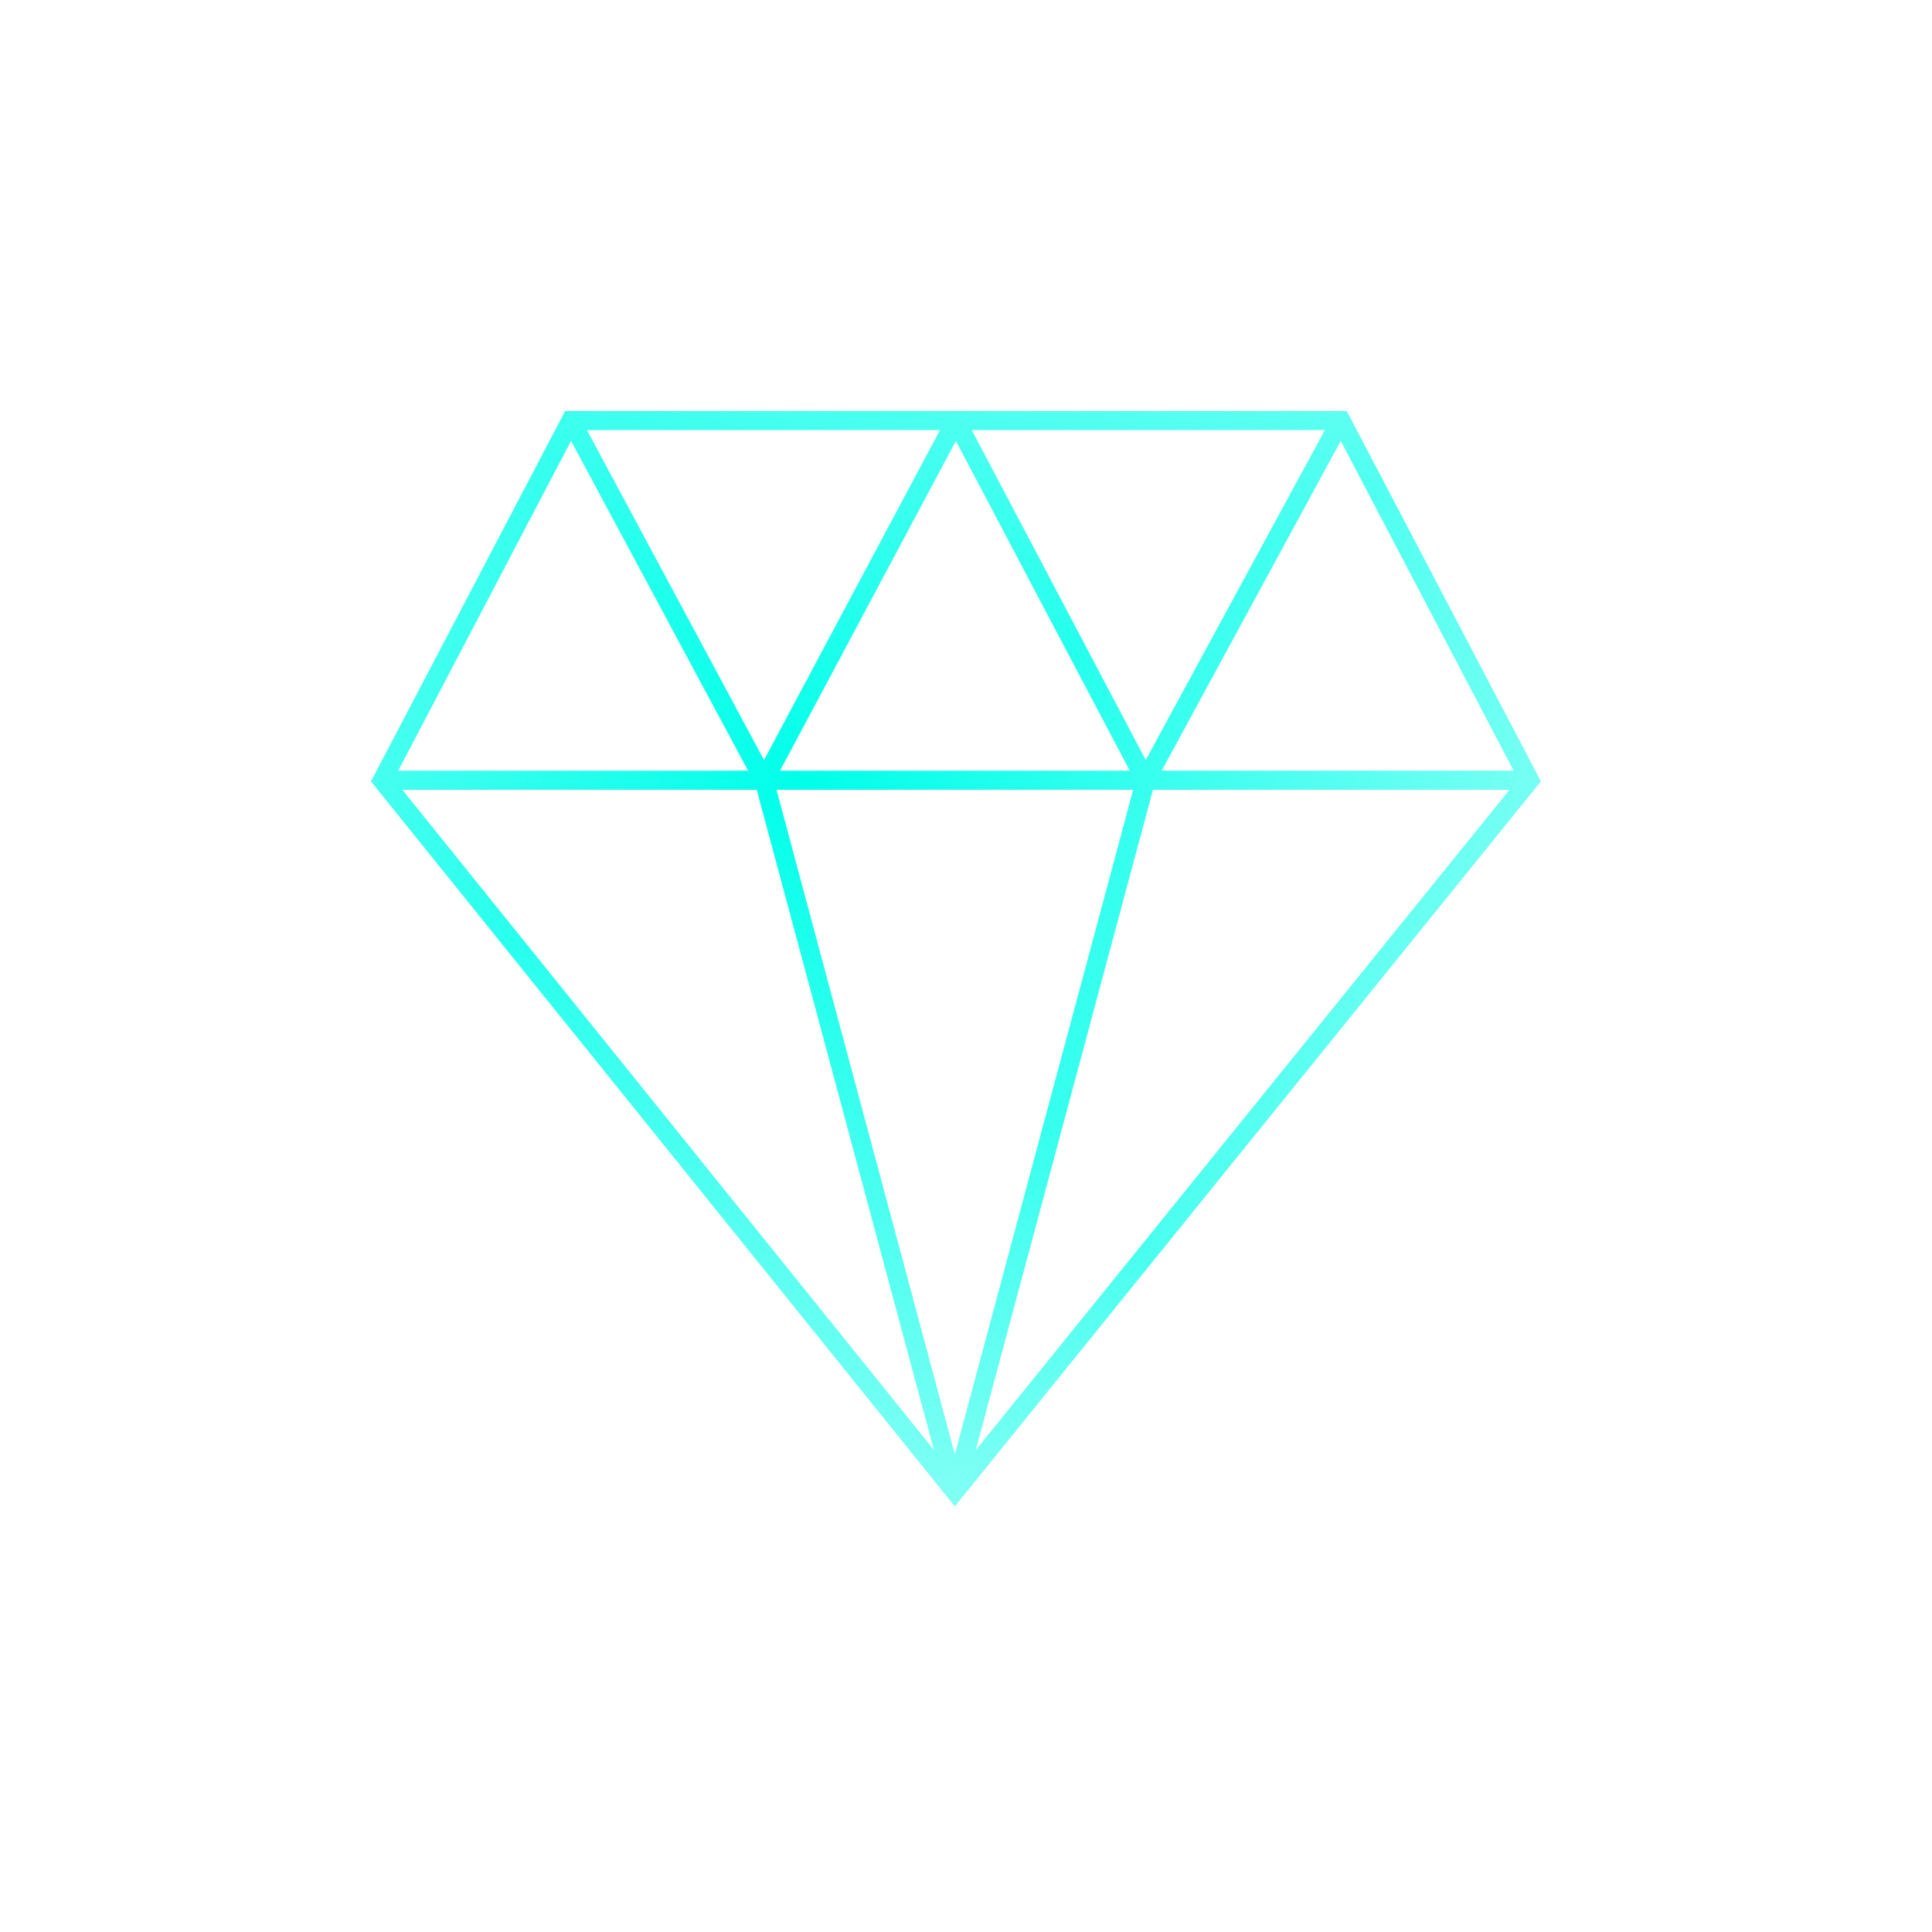 <?xml version="1.0" encoding="UTF-8"?> <svg xmlns="http://www.w3.org/2000/svg" width="36" height="36" viewBox="0 0 36 36" fill="none"><g clip-path="url(#paint0_diamond_324_172_clip_path)" data-figma-skip-parse="true"><g transform="matrix(0.011 0.015 -0.017 0.009 14.963 14.694)"><rect x="0" y="0" width="989.632" height="839.461" fill="url(#paint0_diamond_324_172)" opacity="1" shape-rendering="crispEdges"></rect><rect x="0" y="0" width="989.632" height="839.461" transform="scale(1 -1)" fill="url(#paint0_diamond_324_172)" opacity="1" shape-rendering="crispEdges"></rect><rect x="0" y="0" width="989.632" height="839.461" transform="scale(-1 1)" fill="url(#paint0_diamond_324_172)" opacity="1" shape-rendering="crispEdges"></rect><rect x="0" y="0" width="989.632" height="839.461" transform="scale(-1)" fill="url(#paint0_diamond_324_172)" opacity="1" shape-rendering="crispEdges"></rect></g></g><path d="M10.639 7.836V7.658H10.531L10.481 7.753L10.639 7.836ZM7.125 14.539L6.967 14.456L6.913 14.56L6.986 14.651L7.125 14.539ZM28.5 14.539L28.639 14.651L28.712 14.56L28.658 14.456L28.5 14.539ZM24.986 7.836L25.144 7.753L25.094 7.658H24.986V7.836ZM17.792 27.786L17.653 27.898L17.792 28.07L17.93 27.898L17.792 27.786ZM10.639 7.836L10.481 7.753L6.967 14.456L7.125 14.539L7.283 14.622L10.796 7.919L10.639 7.836ZM28.5 14.539L28.658 14.456L25.144 7.753L24.986 7.836L24.828 7.919L28.342 14.622L28.5 14.539ZM7.125 14.539L6.986 14.651L17.653 27.898L17.792 27.786L17.931 27.674L7.264 14.427L7.125 14.539ZM17.792 27.786L17.93 27.898L28.639 14.651L28.5 14.539L28.361 14.427L17.654 27.674L17.792 27.786ZM7.125 14.539V14.717H14.237V14.539V14.361H7.125V14.539ZM17.792 27.786L17.964 27.74L14.409 14.493L14.237 14.539L14.065 14.585L17.62 27.832L17.792 27.786ZM14.237 14.539V14.717H21.347V14.539V14.361H14.237V14.539ZM21.347 14.539V14.717H28.5V14.539V14.361H21.347V14.539ZM17.792 27.786L17.964 27.832L21.519 14.585L21.347 14.539L21.175 14.493L17.62 27.74L17.792 27.786ZM10.639 7.836L10.482 7.92L14.08 14.623L14.237 14.539L14.394 14.455L10.796 7.752L10.639 7.836ZM21.347 14.539L21.503 14.624L25.143 7.921L24.986 7.836L24.83 7.751L21.19 14.454L21.347 14.539ZM24.986 7.836V7.658H17.812V7.836V8.014H24.986V7.836ZM17.812 7.836V7.658H10.639V7.836V8.014H17.812V7.836ZM14.237 14.539L14.395 14.623L17.97 7.92L17.812 7.836L17.655 7.752L14.08 14.455L14.237 14.539ZM17.812 7.836L17.655 7.919L21.189 14.622L21.347 14.539L21.504 14.456L17.97 7.753L17.812 7.836Z" data-figma-gradient-fill="{&quot;type&quot;:&quot;GRADIENT_DIAMOND&quot;,&quot;stops&quot;:[{&quot;color&quot;:{&quot;r&quot;:0.0,&quot;g&quot;:1.0,&quot;b&quot;:0.91666668653488159,&quot;a&quot;:1.0},&quot;position&quot;:0.0},{&quot;color&quot;:{&quot;r&quot;:0.0,&quot;g&quot;:1.0,&quot;b&quot;:0.91764706373214722,&quot;a&quot;:0.50},&quot;position&quot;:1.0}],&quot;stopsVar&quot;:[{&quot;color&quot;:{&quot;r&quot;:0.0,&quot;g&quot;:1.0,&quot;b&quot;:0.91666668653488159,&quot;a&quot;:1.0},&quot;position&quot;:0.0},{&quot;color&quot;:{&quot;r&quot;:0.0,&quot;g&quot;:1.0,&quot;b&quot;:0.91764706373214722,&quot;a&quot;:0.50},&quot;position&quot;:1.0}],&quot;transform&quot;:{&quot;m00&quot;:21.018747329711914,&quot;m01&quot;:-33.0644531250,&quot;m02&quot;:20.98535156250,&quot;m10&quot;:30.860155105590820,&quot;m11&quot;:17.2419433593750,&quot;m12&quot;:-9.3572988510131836},&quot;opacity&quot;:1.0,&quot;blendMode&quot;:&quot;NORMAL&quot;,&quot;visible&quot;:true}"></path><defs><clipPath id="paint0_diamond_324_172_clip_path"><path d="M10.639 7.836V7.658H10.531L10.481 7.753L10.639 7.836ZM7.125 14.539L6.967 14.456L6.913 14.56L6.986 14.651L7.125 14.539ZM28.5 14.539L28.639 14.651L28.712 14.56L28.658 14.456L28.5 14.539ZM24.986 7.836L25.144 7.753L25.094 7.658H24.986V7.836ZM17.792 27.786L17.653 27.898L17.792 28.07L17.93 27.898L17.792 27.786ZM10.639 7.836L10.481 7.753L6.967 14.456L7.125 14.539L7.283 14.622L10.796 7.919L10.639 7.836ZM28.5 14.539L28.658 14.456L25.144 7.753L24.986 7.836L24.828 7.919L28.342 14.622L28.5 14.539ZM7.125 14.539L6.986 14.651L17.653 27.898L17.792 27.786L17.931 27.674L7.264 14.427L7.125 14.539ZM17.792 27.786L17.93 27.898L28.639 14.651L28.5 14.539L28.361 14.427L17.654 27.674L17.792 27.786ZM7.125 14.539V14.717H14.237V14.539V14.361H7.125V14.539ZM17.792 27.786L17.964 27.74L14.409 14.493L14.237 14.539L14.065 14.585L17.62 27.832L17.792 27.786ZM14.237 14.539V14.717H21.347V14.539V14.361H14.237V14.539ZM21.347 14.539V14.717H28.5V14.539V14.361H21.347V14.539ZM17.792 27.786L17.964 27.832L21.519 14.585L21.347 14.539L21.175 14.493L17.62 27.74L17.792 27.786ZM10.639 7.836L10.482 7.92L14.08 14.623L14.237 14.539L14.394 14.455L10.796 7.752L10.639 7.836ZM21.347 14.539L21.503 14.624L25.143 7.921L24.986 7.836L24.83 7.751L21.19 14.454L21.347 14.539ZM24.986 7.836V7.658H17.812V7.836V8.014H24.986V7.836ZM17.812 7.836V7.658H10.639V7.836V8.014H17.812V7.836ZM14.237 14.539L14.395 14.623L17.97 7.92L17.812 7.836L17.655 7.752L14.08 14.455L14.237 14.539ZM17.812 7.836L17.655 7.919L21.189 14.622L21.347 14.539L21.504 14.456L17.97 7.753L17.812 7.836Z"></path></clipPath><linearGradient id="paint0_diamond_324_172" x1="0" y1="0" x2="500" y2="500" gradientUnits="userSpaceOnUse"><stop stop-color="#00FFEA"></stop><stop offset="1" stop-color="#00FFEA" stop-opacity="0.5"></stop></linearGradient></defs></svg> 